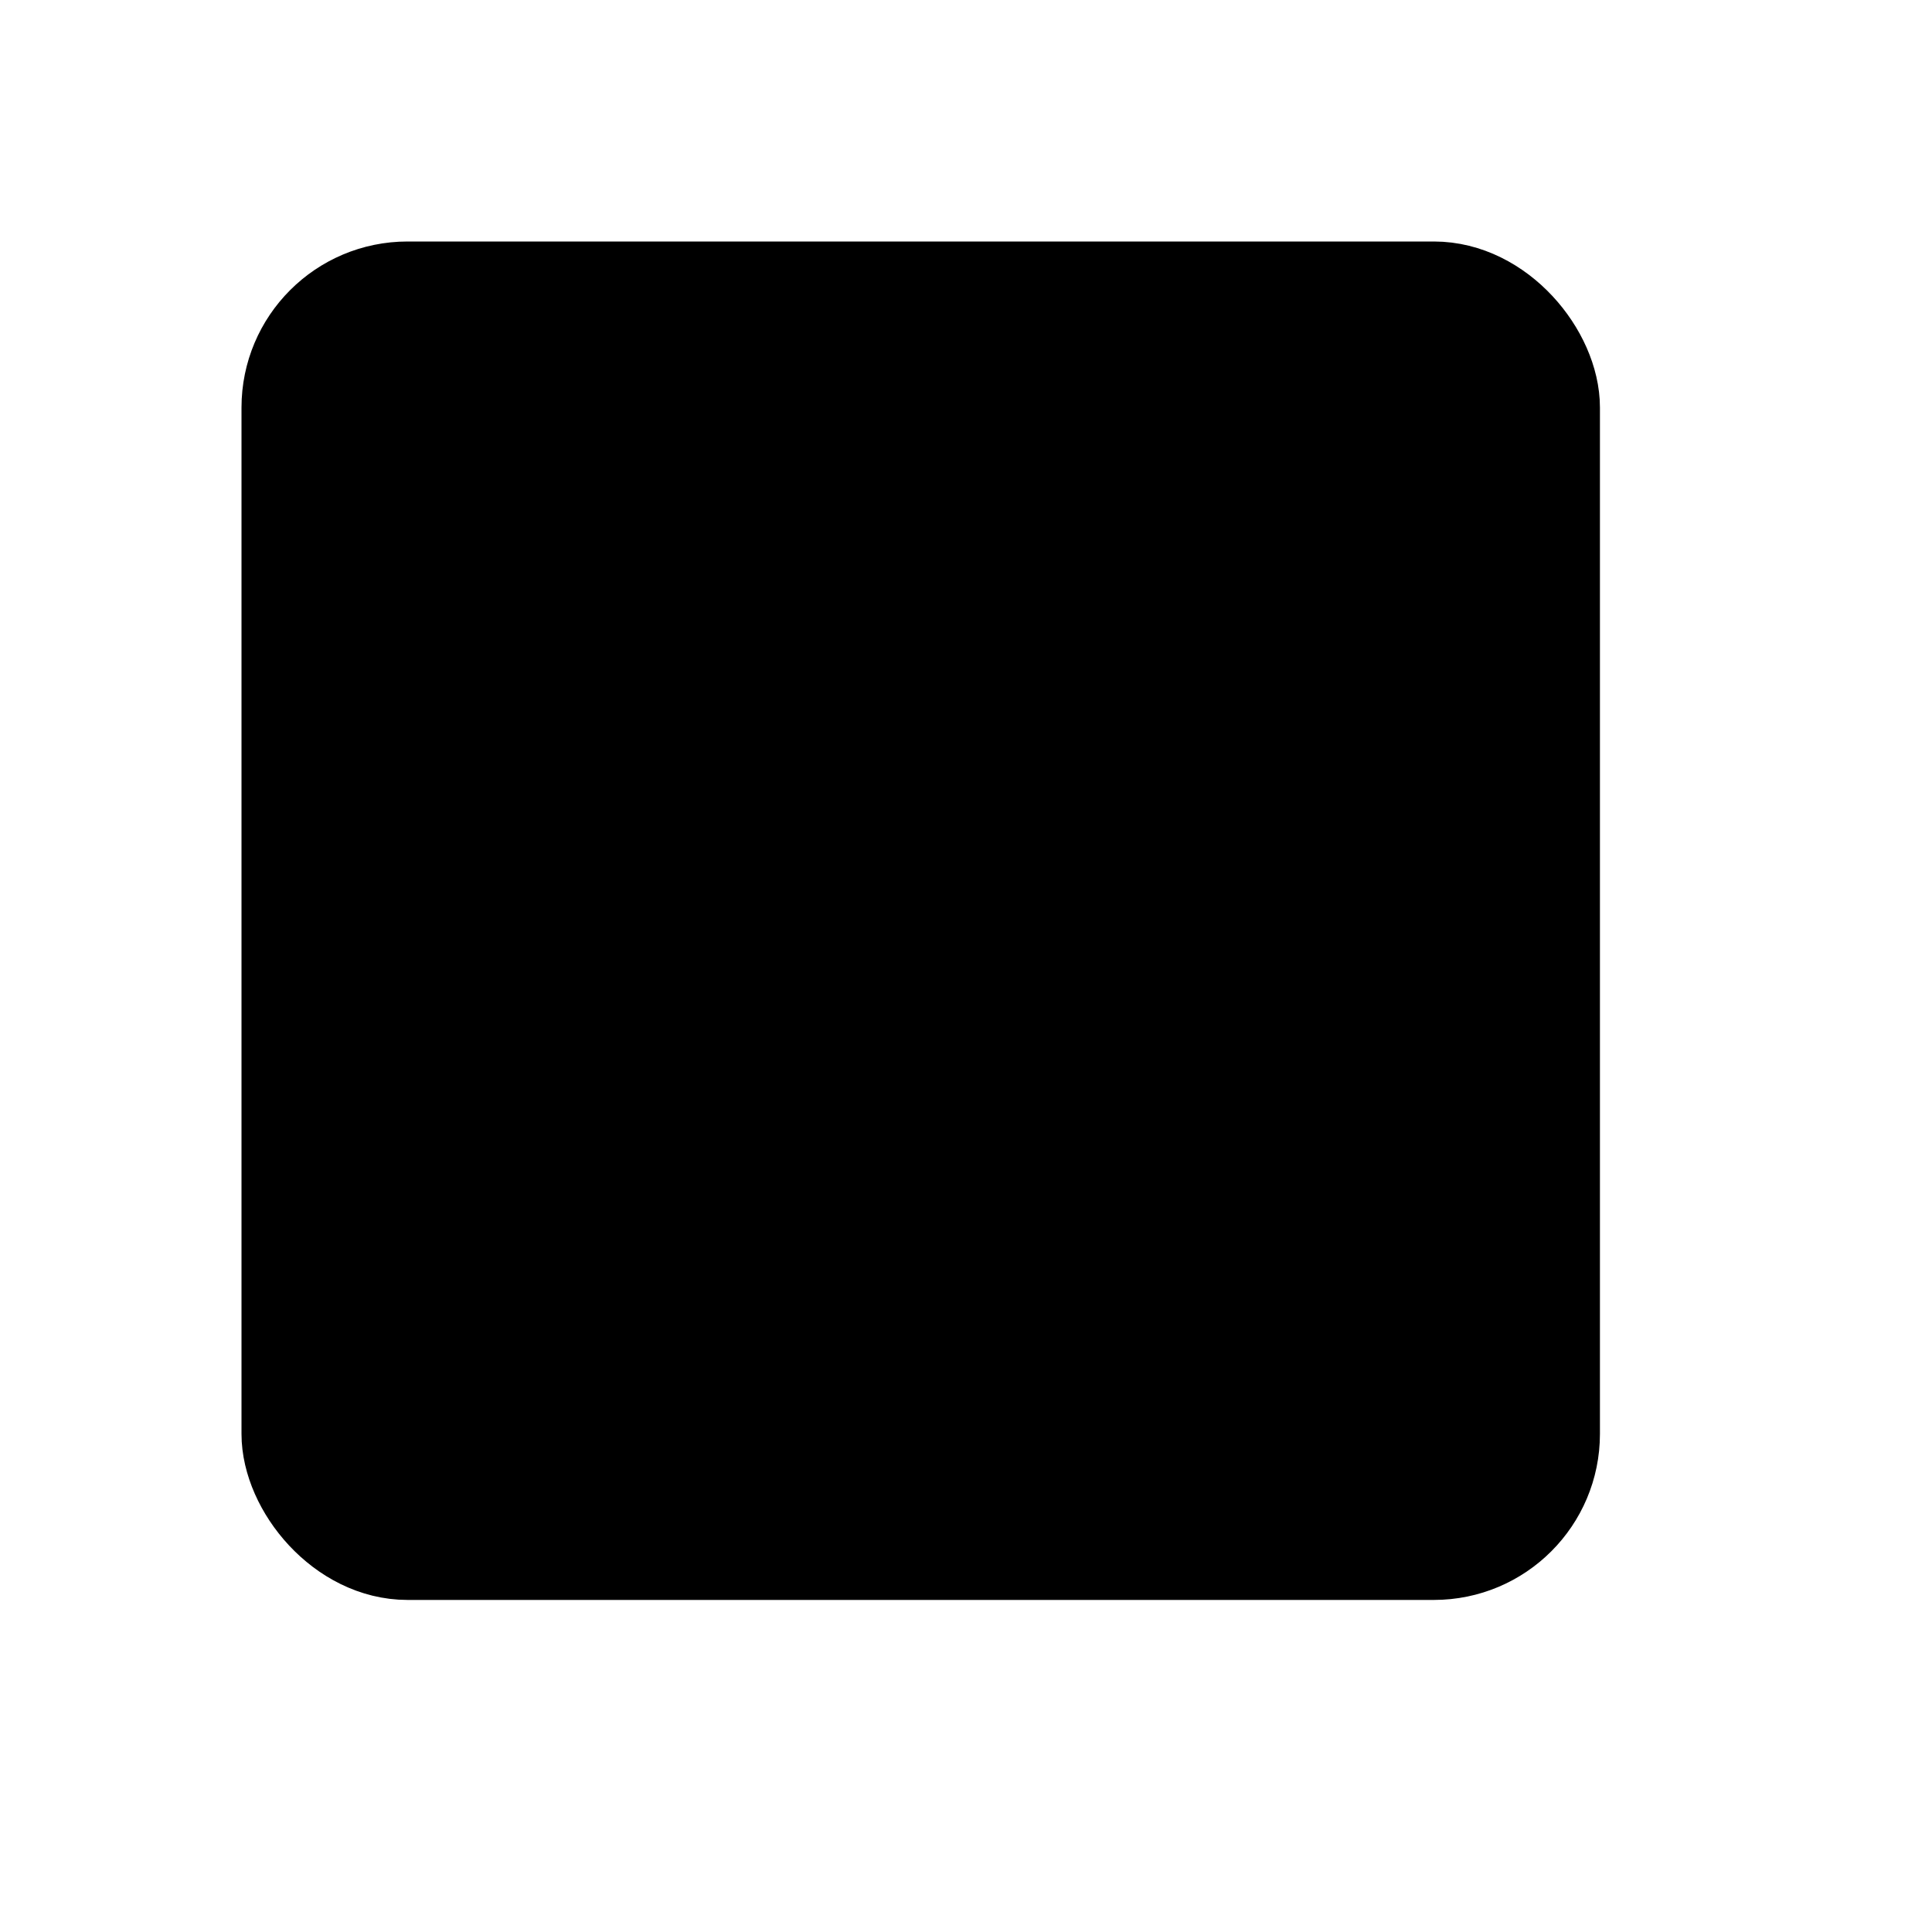 <svg xmlns="http://www.w3.org/2000/svg" width="32" height="32" viewBox="0 0 32 32">
  <style>
    rect, path { stroke: black; }
    @media (prefers-color-scheme: dark) {
      rect, path { stroke: white; }
    }
  </style>
  <rect width="21" height="21" x="4.75" y="4.75" stroke-linecap="round" stroke-linejoin="round" stroke-width="1.5" rx="2"/>
  <path stroke-linecap="round" stroke-linejoin="round" stroke-width="2" d="M8.75 10.75L11.25 13L8.75 15.25"/>
</svg>
